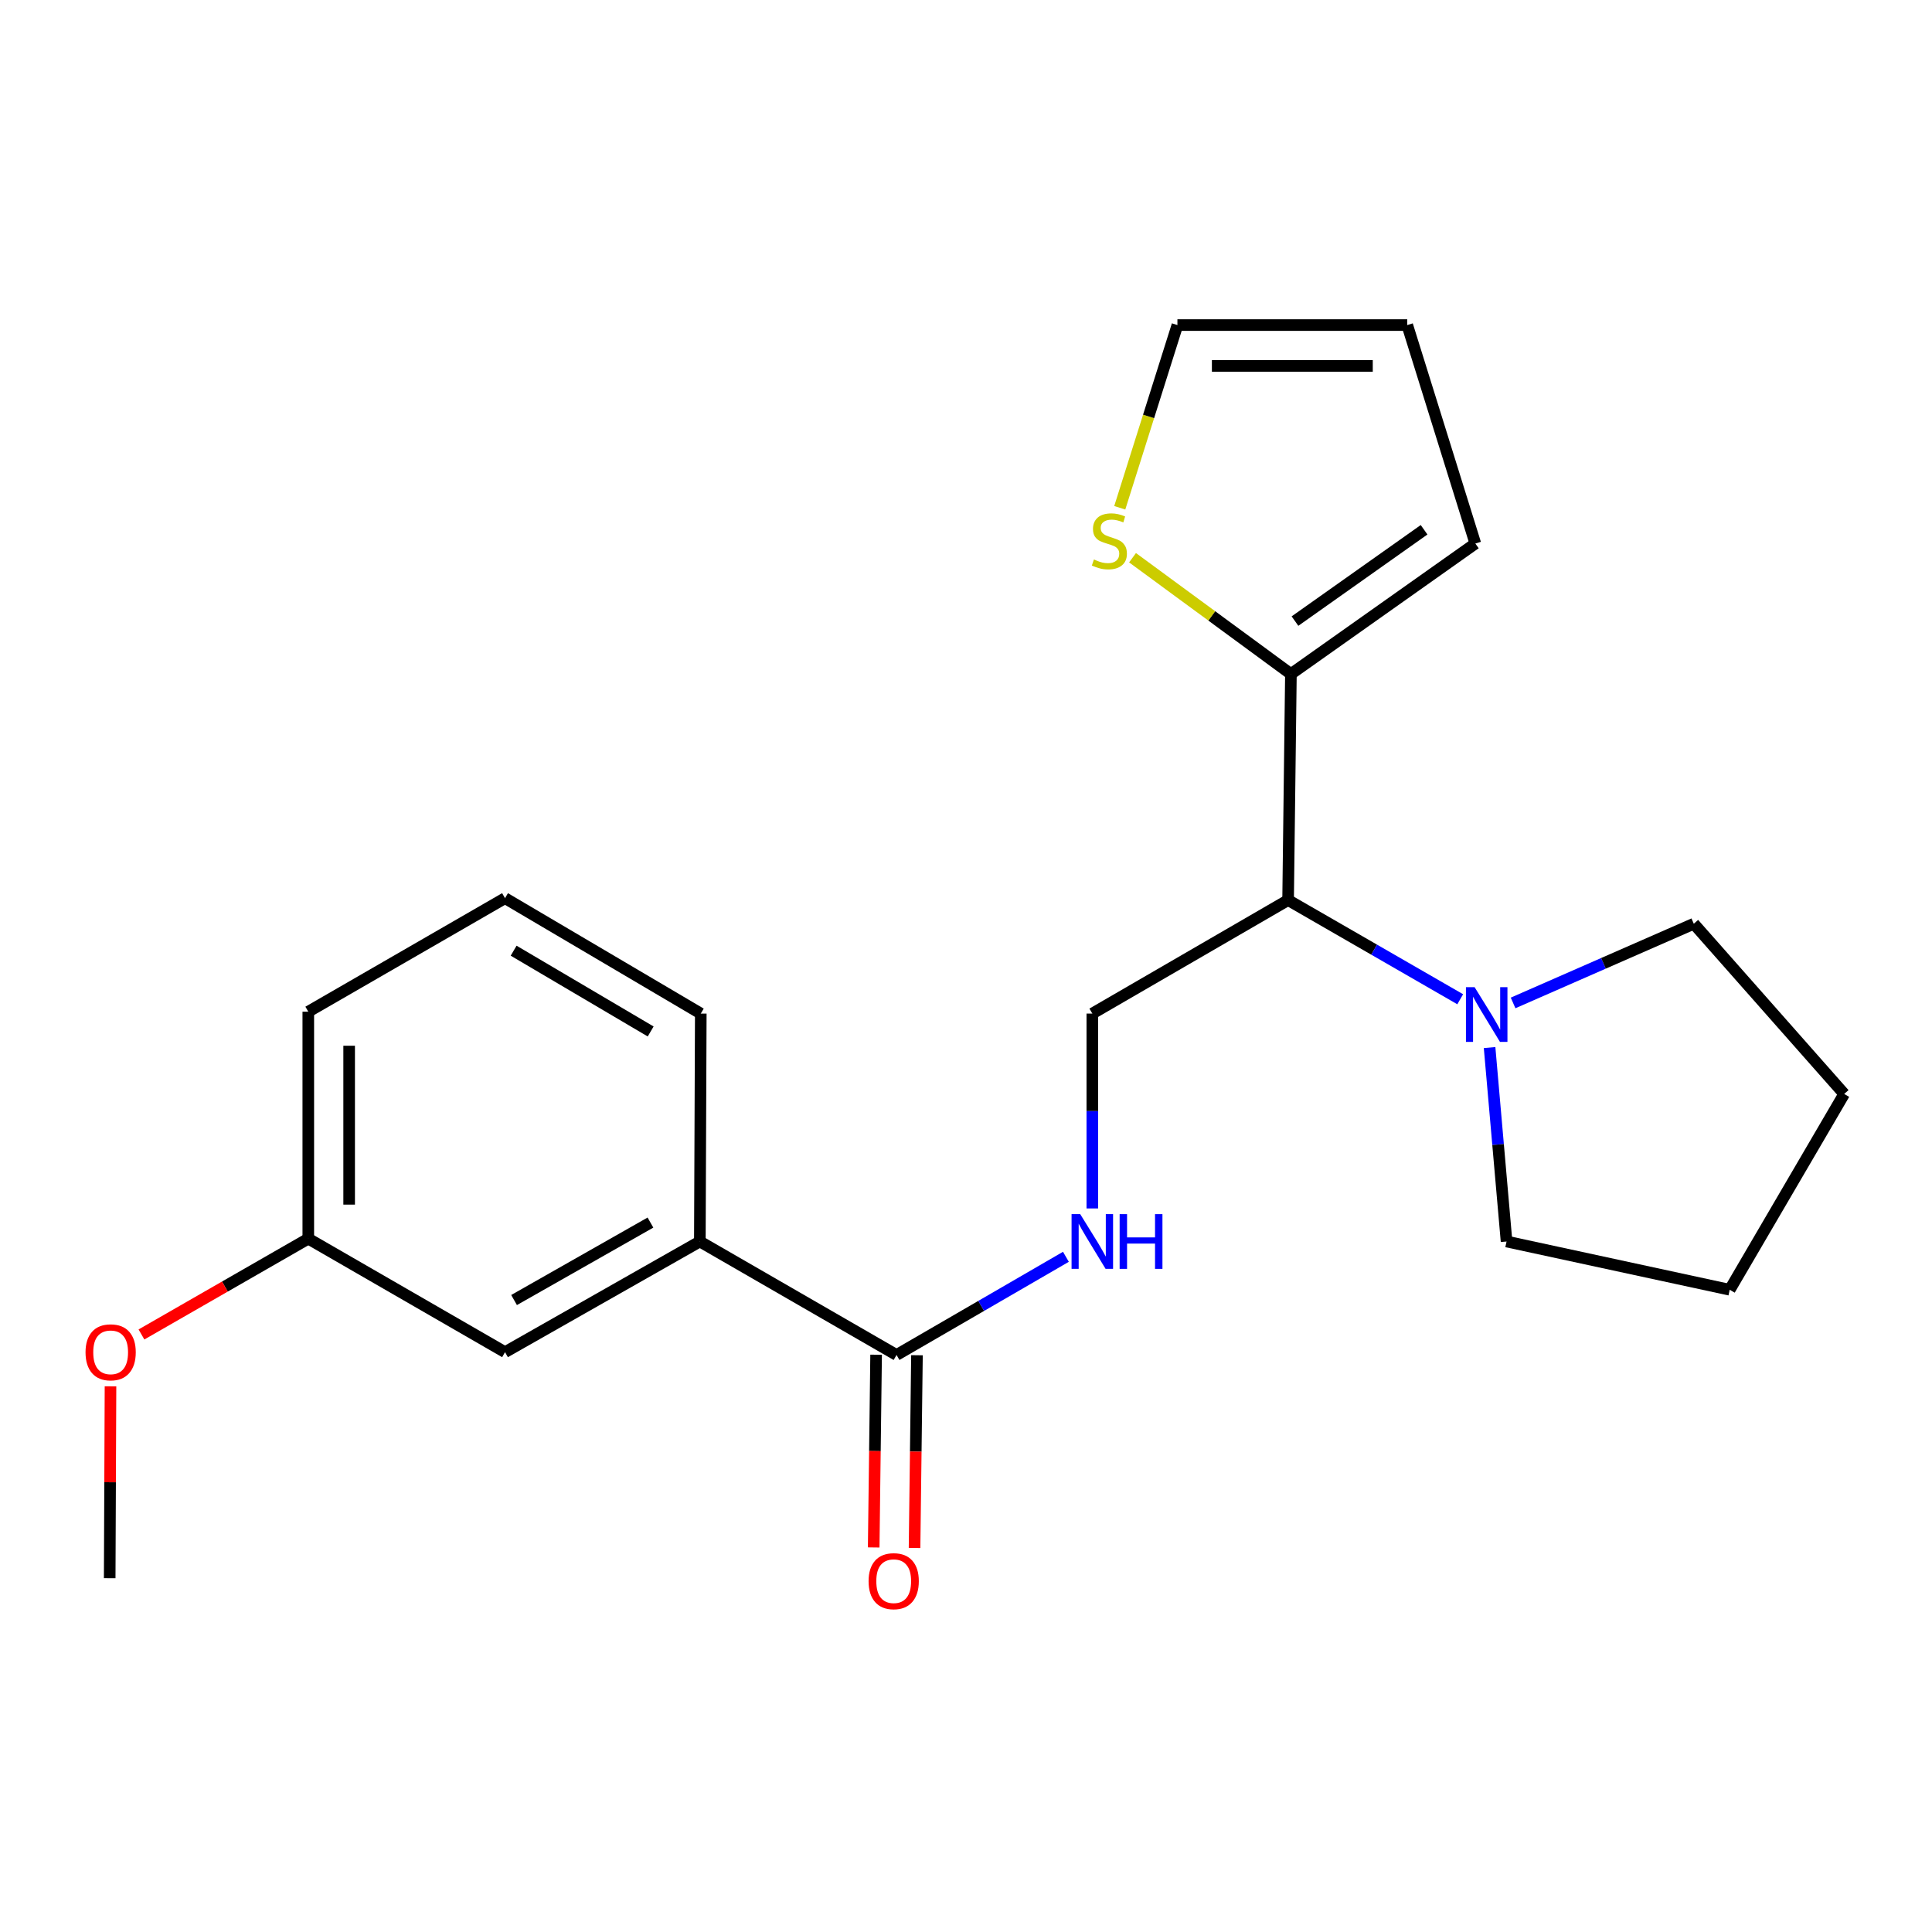 <?xml version='1.0' encoding='iso-8859-1'?>
<svg version='1.1' baseProfile='full'
              xmlns='http://www.w3.org/2000/svg'
                      xmlns:rdkit='http://www.rdkit.org/xml'
                      xmlns:xlink='http://www.w3.org/1999/xlink'
                  xml:space='preserve'
width='1000px' height='1000px' viewBox='0 0 1000 1000'>
<!-- END OF HEADER -->
<rect style='opacity:1.0;fill:#FFFFFF;stroke:none' width='1000' height='1000' x='0' y='0'> </rect>
<path class='bond-0' d='M 666.717,465.881 L 668.174,348.873' style='fill:none;fill-rule:evenodd;stroke:#000000;stroke-width:6px;stroke-linecap:butt;stroke-linejoin:miter;stroke-opacity:1' />
<path class='bond-1' d='M 666.717,465.881 L 711.261,491.546' style='fill:none;fill-rule:evenodd;stroke:#000000;stroke-width:6px;stroke-linecap:butt;stroke-linejoin:miter;stroke-opacity:1' />
<path class='bond-1' d='M 711.261,491.546 L 755.804,517.211' style='fill:none;fill-rule:evenodd;stroke:#0000FF;stroke-width:6px;stroke-linecap:butt;stroke-linejoin:miter;stroke-opacity:1' />
<path class='bond-4' d='M 666.717,465.881 L 565.382,524.627' style='fill:none;fill-rule:evenodd;stroke:#000000;stroke-width:6px;stroke-linecap:butt;stroke-linejoin:miter;stroke-opacity:1' />
<path class='bond-5' d='M 668.174,348.873 L 627.187,318.775' style='fill:none;fill-rule:evenodd;stroke:#000000;stroke-width:6px;stroke-linecap:butt;stroke-linejoin:miter;stroke-opacity:1' />
<path class='bond-5' d='M 627.187,318.775 L 586.2,288.678' style='fill:none;fill-rule:evenodd;stroke:#CCCC00;stroke-width:6px;stroke-linecap:butt;stroke-linejoin:miter;stroke-opacity:1' />
<path class='bond-7' d='M 668.174,348.873 L 763.635,281.339' style='fill:none;fill-rule:evenodd;stroke:#000000;stroke-width:6px;stroke-linecap:butt;stroke-linejoin:miter;stroke-opacity:1' />
<path class='bond-7' d='M 670.279,321.478 L 737.102,274.204' style='fill:none;fill-rule:evenodd;stroke:#000000;stroke-width:6px;stroke-linecap:butt;stroke-linejoin:miter;stroke-opacity:1' />
<path class='bond-13' d='M 771.007,542.217 L 775.398,592.408' style='fill:none;fill-rule:evenodd;stroke:#0000FF;stroke-width:6px;stroke-linecap:butt;stroke-linejoin:miter;stroke-opacity:1' />
<path class='bond-13' d='M 775.398,592.408 L 779.79,642.599' style='fill:none;fill-rule:evenodd;stroke:#000000;stroke-width:6px;stroke-linecap:butt;stroke-linejoin:miter;stroke-opacity:1' />
<path class='bond-14' d='M 783.176,519.119 L 829.942,498.621' style='fill:none;fill-rule:evenodd;stroke:#0000FF;stroke-width:6px;stroke-linecap:butt;stroke-linejoin:miter;stroke-opacity:1' />
<path class='bond-14' d='M 829.942,498.621 L 876.708,478.124' style='fill:none;fill-rule:evenodd;stroke:#000000;stroke-width:6px;stroke-linecap:butt;stroke-linejoin:miter;stroke-opacity:1' />
<path class='bond-2' d='M 464.046,701.332 L 507.88,675.927' style='fill:none;fill-rule:evenodd;stroke:#000000;stroke-width:6px;stroke-linecap:butt;stroke-linejoin:miter;stroke-opacity:1' />
<path class='bond-2' d='M 507.88,675.927 L 551.714,650.521' style='fill:none;fill-rule:evenodd;stroke:#0000FF;stroke-width:6px;stroke-linecap:butt;stroke-linejoin:miter;stroke-opacity:1' />
<path class='bond-6' d='M 464.046,701.332 L 362.241,642.599' style='fill:none;fill-rule:evenodd;stroke:#000000;stroke-width:6px;stroke-linecap:butt;stroke-linejoin:miter;stroke-opacity:1' />
<path class='bond-9' d='M 453.473,701.2 L 452.847,751.076' style='fill:none;fill-rule:evenodd;stroke:#000000;stroke-width:6px;stroke-linecap:butt;stroke-linejoin:miter;stroke-opacity:1' />
<path class='bond-9' d='M 452.847,751.076 L 452.221,800.951' style='fill:none;fill-rule:evenodd;stroke:#FF0000;stroke-width:6px;stroke-linecap:butt;stroke-linejoin:miter;stroke-opacity:1' />
<path class='bond-9' d='M 474.62,701.465 L 473.994,751.341' style='fill:none;fill-rule:evenodd;stroke:#000000;stroke-width:6px;stroke-linecap:butt;stroke-linejoin:miter;stroke-opacity:1' />
<path class='bond-9' d='M 473.994,751.341 L 473.367,801.217' style='fill:none;fill-rule:evenodd;stroke:#FF0000;stroke-width:6px;stroke-linecap:butt;stroke-linejoin:miter;stroke-opacity:1' />
<path class='bond-3' d='M 565.382,625.49 L 565.382,575.058' style='fill:none;fill-rule:evenodd;stroke:#0000FF;stroke-width:6px;stroke-linecap:butt;stroke-linejoin:miter;stroke-opacity:1' />
<path class='bond-3' d='M 565.382,575.058 L 565.382,524.627' style='fill:none;fill-rule:evenodd;stroke:#000000;stroke-width:6px;stroke-linecap:butt;stroke-linejoin:miter;stroke-opacity:1' />
<path class='bond-8' d='M 579.585,262.825 L 594.507,215.54' style='fill:none;fill-rule:evenodd;stroke:#CCCC00;stroke-width:6px;stroke-linecap:butt;stroke-linejoin:miter;stroke-opacity:1' />
<path class='bond-8' d='M 594.507,215.54 L 609.429,168.255' style='fill:none;fill-rule:evenodd;stroke:#000000;stroke-width:6px;stroke-linecap:butt;stroke-linejoin:miter;stroke-opacity:1' />
<path class='bond-10' d='M 362.241,642.599 L 261.399,699.875' style='fill:none;fill-rule:evenodd;stroke:#000000;stroke-width:6px;stroke-linecap:butt;stroke-linejoin:miter;stroke-opacity:1' />
<path class='bond-10' d='M 336.67,632.801 L 266.08,672.895' style='fill:none;fill-rule:evenodd;stroke:#000000;stroke-width:6px;stroke-linecap:butt;stroke-linejoin:miter;stroke-opacity:1' />
<path class='bond-16' d='M 362.241,642.599 L 362.723,524.627' style='fill:none;fill-rule:evenodd;stroke:#000000;stroke-width:6px;stroke-linecap:butt;stroke-linejoin:miter;stroke-opacity:1' />
<path class='bond-11' d='M 763.635,281.339 L 728.388,168.255' style='fill:none;fill-rule:evenodd;stroke:#000000;stroke-width:6px;stroke-linecap:butt;stroke-linejoin:miter;stroke-opacity:1' />
<path class='bond-23' d='M 609.429,168.255 L 728.388,168.255' style='fill:none;fill-rule:evenodd;stroke:#000000;stroke-width:6px;stroke-linecap:butt;stroke-linejoin:miter;stroke-opacity:1' />
<path class='bond-23' d='M 627.273,189.403 L 710.544,189.403' style='fill:none;fill-rule:evenodd;stroke:#000000;stroke-width:6px;stroke-linecap:butt;stroke-linejoin:miter;stroke-opacity:1' />
<path class='bond-12' d='M 261.399,699.875 L 159.57,641.13' style='fill:none;fill-rule:evenodd;stroke:#000000;stroke-width:6px;stroke-linecap:butt;stroke-linejoin:miter;stroke-opacity:1' />
<path class='bond-15' d='M 159.57,641.13 L 116.395,665.923' style='fill:none;fill-rule:evenodd;stroke:#000000;stroke-width:6px;stroke-linecap:butt;stroke-linejoin:miter;stroke-opacity:1' />
<path class='bond-15' d='M 116.395,665.923 L 73.22,690.717' style='fill:none;fill-rule:evenodd;stroke:#FF0000;stroke-width:6px;stroke-linecap:butt;stroke-linejoin:miter;stroke-opacity:1' />
<path class='bond-24' d='M 159.57,641.13 L 159.57,523.652' style='fill:none;fill-rule:evenodd;stroke:#000000;stroke-width:6px;stroke-linecap:butt;stroke-linejoin:miter;stroke-opacity:1' />
<path class='bond-24' d='M 180.718,623.508 L 180.718,541.273' style='fill:none;fill-rule:evenodd;stroke:#000000;stroke-width:6px;stroke-linecap:butt;stroke-linejoin:miter;stroke-opacity:1' />
<path class='bond-21' d='M 779.79,642.599 L 895.295,667.577' style='fill:none;fill-rule:evenodd;stroke:#000000;stroke-width:6px;stroke-linecap:butt;stroke-linejoin:miter;stroke-opacity:1' />
<path class='bond-20' d='M 876.708,478.124 L 954.545,566.23' style='fill:none;fill-rule:evenodd;stroke:#000000;stroke-width:6px;stroke-linecap:butt;stroke-linejoin:miter;stroke-opacity:1' />
<path class='bond-19' d='M 57.196,717.56 L 56.987,767.216' style='fill:none;fill-rule:evenodd;stroke:#FF0000;stroke-width:6px;stroke-linecap:butt;stroke-linejoin:miter;stroke-opacity:1' />
<path class='bond-19' d='M 56.987,767.216 L 56.777,816.872' style='fill:none;fill-rule:evenodd;stroke:#000000;stroke-width:6px;stroke-linecap:butt;stroke-linejoin:miter;stroke-opacity:1' />
<path class='bond-17' d='M 362.723,524.627 L 261.399,464.895' style='fill:none;fill-rule:evenodd;stroke:#000000;stroke-width:6px;stroke-linecap:butt;stroke-linejoin:miter;stroke-opacity:1' />
<path class='bond-17' d='M 336.784,533.885 L 265.857,492.073' style='fill:none;fill-rule:evenodd;stroke:#000000;stroke-width:6px;stroke-linecap:butt;stroke-linejoin:miter;stroke-opacity:1' />
<path class='bond-18' d='M 261.399,464.895 L 159.57,523.652' style='fill:none;fill-rule:evenodd;stroke:#000000;stroke-width:6px;stroke-linecap:butt;stroke-linejoin:miter;stroke-opacity:1' />
<path class='bond-22' d='M 954.545,566.23 L 895.295,667.577' style='fill:none;fill-rule:evenodd;stroke:#000000;stroke-width:6px;stroke-linecap:butt;stroke-linejoin:miter;stroke-opacity:1' />
<path  class='atom-2' d='M 763.25 510.948
L 772.53 525.948
Q 773.45 527.428, 774.93 530.108
Q 776.41 532.788, 776.49 532.948
L 776.49 510.948
L 780.25 510.948
L 780.25 539.268
L 776.37 539.268
L 766.41 522.868
Q 765.25 520.948, 764.01 518.748
Q 762.81 516.548, 762.45 515.868
L 762.45 539.268
L 758.77 539.268
L 758.77 510.948
L 763.25 510.948
' fill='#0000FF'/>
<path  class='atom-4' d='M 559.122 628.439
L 568.402 643.439
Q 569.322 644.919, 570.802 647.599
Q 572.282 650.279, 572.362 650.439
L 572.362 628.439
L 576.122 628.439
L 576.122 656.759
L 572.242 656.759
L 562.282 640.359
Q 561.122 638.439, 559.882 636.239
Q 558.682 634.039, 558.322 633.359
L 558.322 656.759
L 554.642 656.759
L 554.642 628.439
L 559.122 628.439
' fill='#0000FF'/>
<path  class='atom-4' d='M 579.522 628.439
L 583.362 628.439
L 583.362 640.479
L 597.842 640.479
L 597.842 628.439
L 601.682 628.439
L 601.682 656.759
L 597.842 656.759
L 597.842 643.679
L 583.362 643.679
L 583.362 656.759
L 579.522 656.759
L 579.522 628.439
' fill='#0000FF'/>
<path  class='atom-6' d='M 566.205 289.591
Q 566.525 289.711, 567.845 290.271
Q 569.165 290.831, 570.605 291.191
Q 572.085 291.511, 573.525 291.511
Q 576.205 291.511, 577.765 290.231
Q 579.325 288.911, 579.325 286.631
Q 579.325 285.071, 578.525 284.111
Q 577.765 283.151, 576.565 282.631
Q 575.365 282.111, 573.365 281.511
Q 570.845 280.751, 569.325 280.031
Q 567.845 279.311, 566.765 277.791
Q 565.725 276.271, 565.725 273.711
Q 565.725 270.151, 568.125 267.951
Q 570.565 265.751, 575.365 265.751
Q 578.645 265.751, 582.365 267.311
L 581.445 270.391
Q 578.045 268.991, 575.485 268.991
Q 572.725 268.991, 571.205 270.151
Q 569.685 271.271, 569.725 273.231
Q 569.725 274.751, 570.485 275.671
Q 571.285 276.591, 572.405 277.111
Q 573.565 277.631, 575.485 278.231
Q 578.045 279.031, 579.565 279.831
Q 581.085 280.631, 582.165 282.271
Q 583.285 283.871, 583.285 286.631
Q 583.285 290.551, 580.645 292.671
Q 578.045 294.751, 573.685 294.751
Q 571.165 294.751, 569.245 294.191
Q 567.365 293.671, 565.125 292.751
L 566.205 289.591
' fill='#CCCC00'/>
<path  class='atom-10' d='M 449.578 818.409
Q 449.578 811.609, 452.938 807.809
Q 456.298 804.009, 462.578 804.009
Q 468.858 804.009, 472.218 807.809
Q 475.578 811.609, 475.578 818.409
Q 475.578 825.289, 472.178 829.209
Q 468.778 833.089, 462.578 833.089
Q 456.338 833.089, 452.938 829.209
Q 449.578 825.329, 449.578 818.409
M 462.578 829.889
Q 466.898 829.889, 469.218 827.009
Q 471.578 824.089, 471.578 818.409
Q 471.578 812.849, 469.218 810.049
Q 466.898 807.209, 462.578 807.209
Q 458.258 807.209, 455.898 810.009
Q 453.578 812.809, 453.578 818.409
Q 453.578 824.129, 455.898 827.009
Q 458.258 829.889, 462.578 829.889
' fill='#FF0000'/>
<path  class='atom-16' d='M 44.271 699.955
Q 44.271 693.155, 47.631 689.355
Q 50.991 685.555, 57.271 685.555
Q 63.551 685.555, 66.911 689.355
Q 70.271 693.155, 70.271 699.955
Q 70.271 706.835, 66.871 710.755
Q 63.471 714.635, 57.271 714.635
Q 51.031 714.635, 47.631 710.755
Q 44.271 706.875, 44.271 699.955
M 57.271 711.435
Q 61.591 711.435, 63.911 708.555
Q 66.271 705.635, 66.271 699.955
Q 66.271 694.395, 63.911 691.595
Q 61.591 688.755, 57.271 688.755
Q 52.951 688.755, 50.591 691.555
Q 48.271 694.355, 48.271 699.955
Q 48.271 705.675, 50.591 708.555
Q 52.951 711.435, 57.271 711.435
' fill='#FF0000'/>
</svg>
